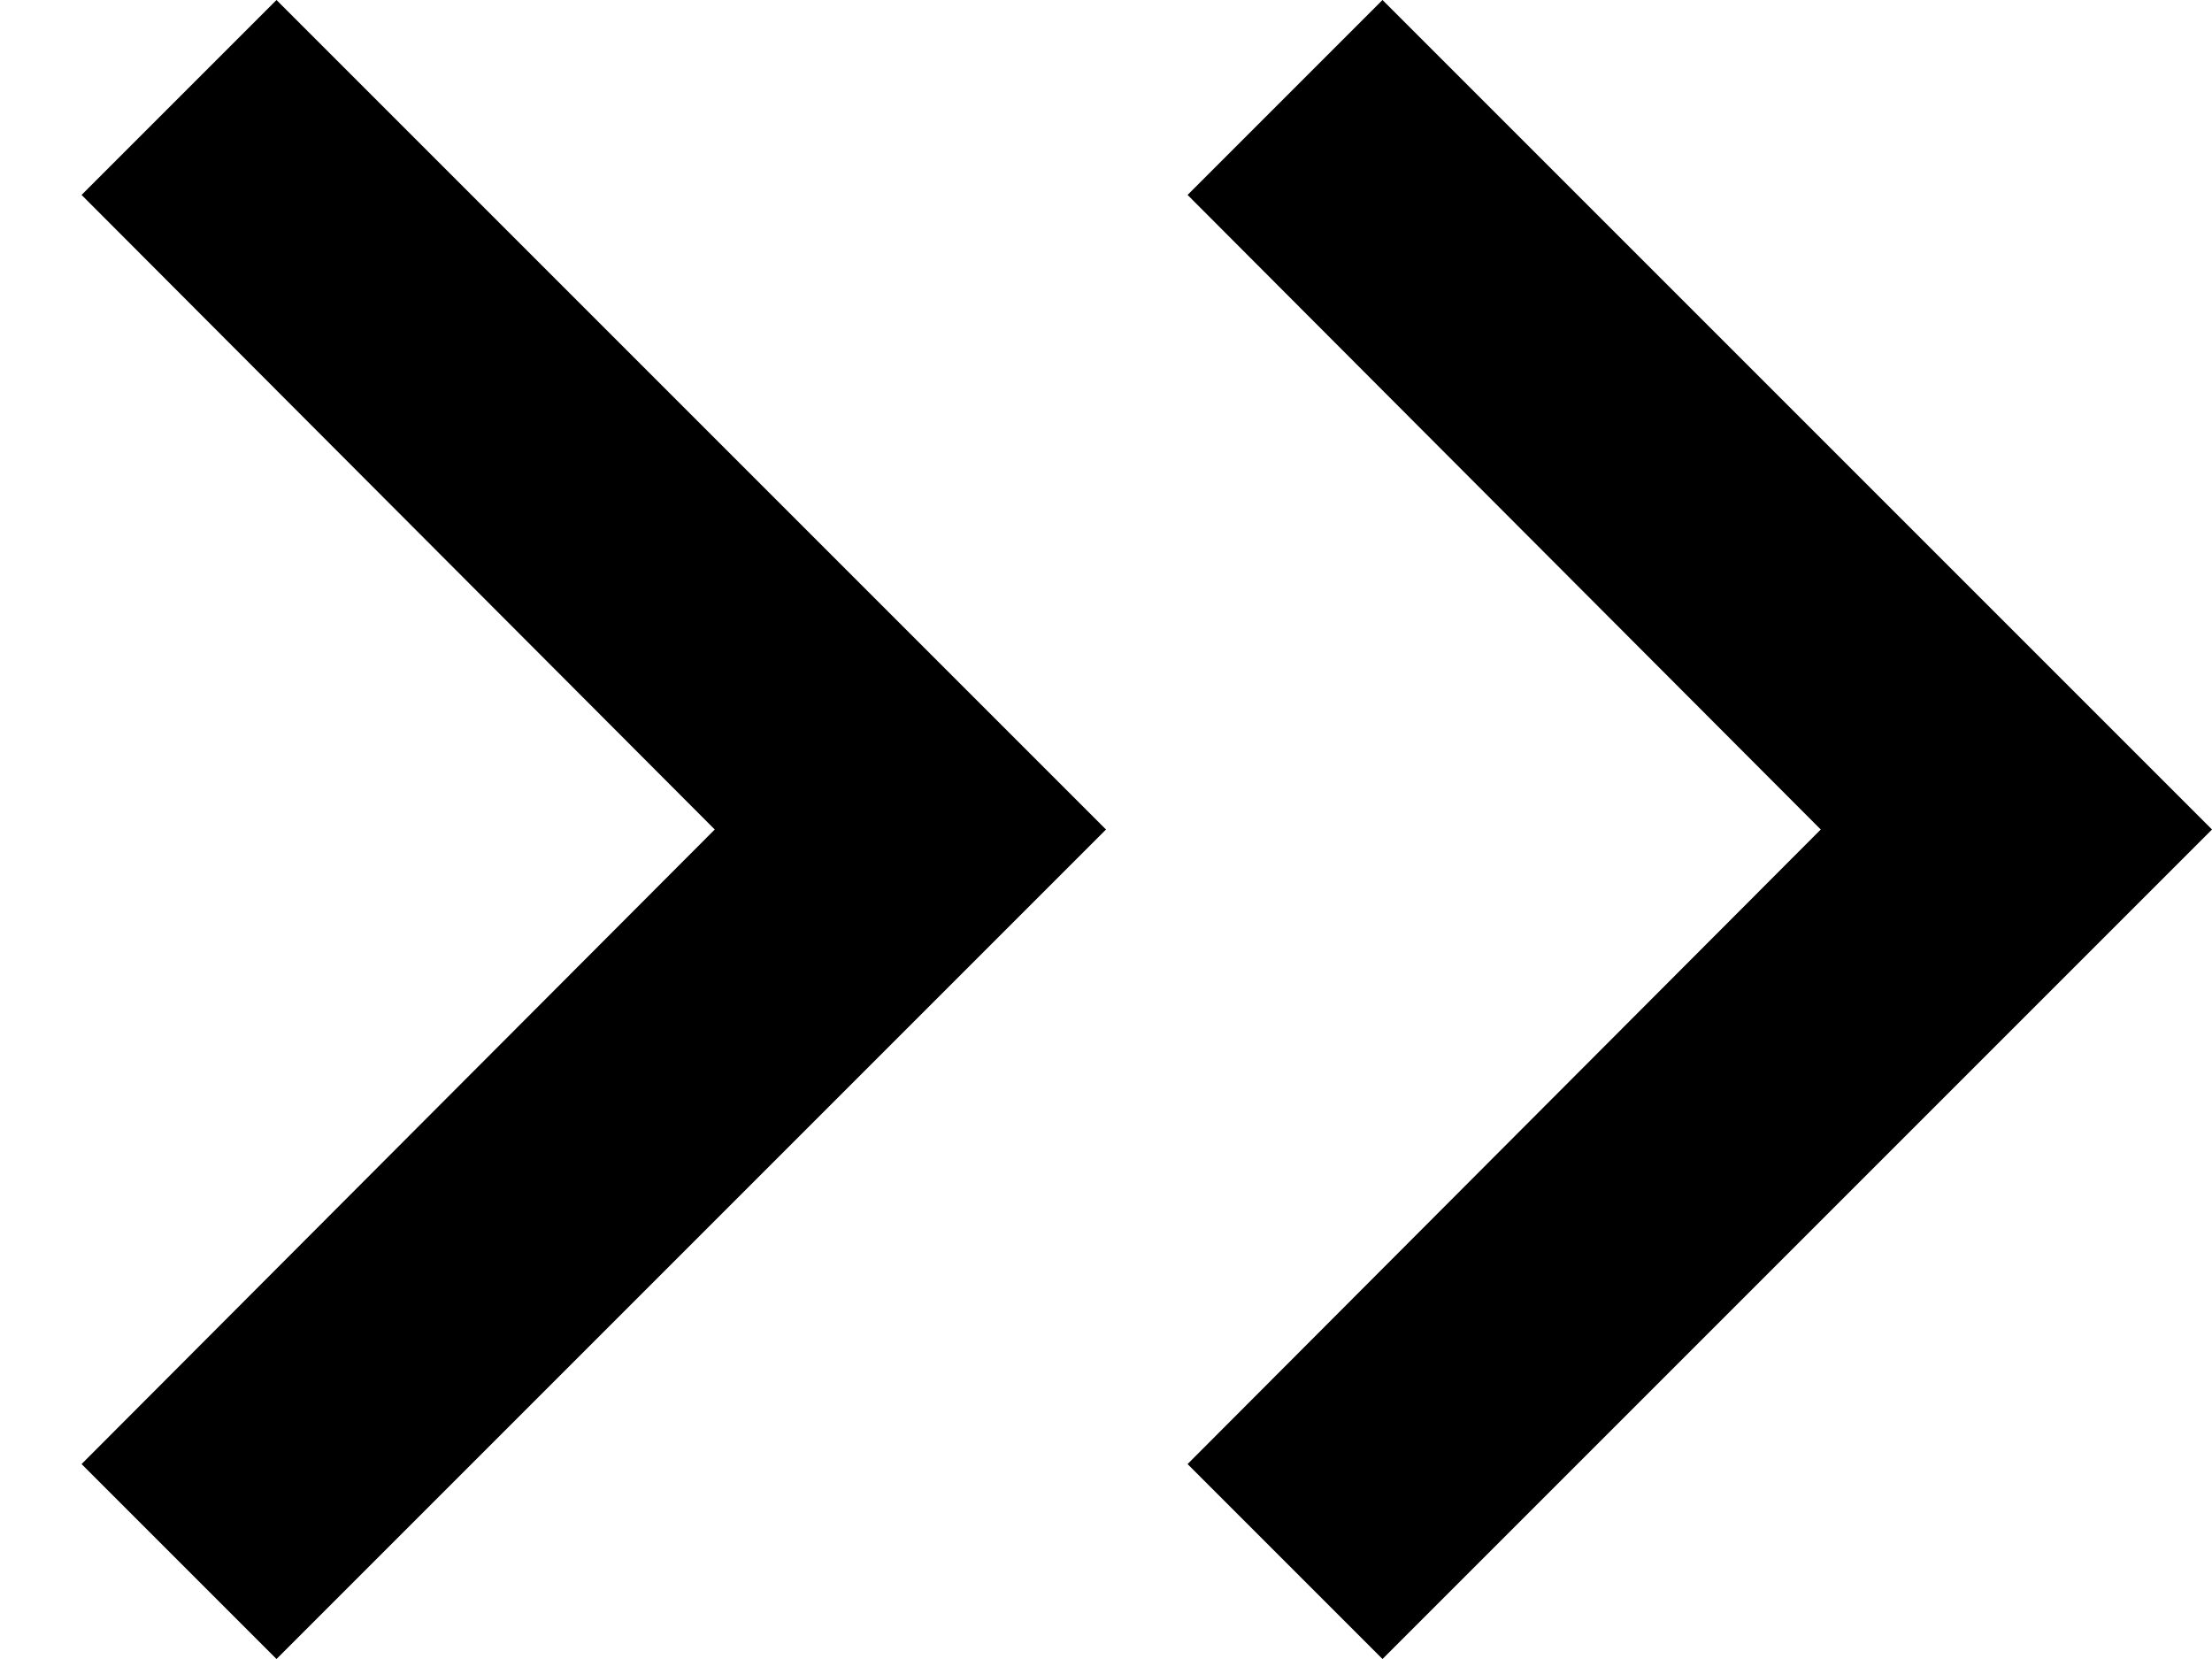 <svg width="16" height="12" viewBox="0 0 16 12" fill="none" xmlns="http://www.w3.org/2000/svg">
<g clip-path="url(#clip0)">
<path d="M8.59 1.41L13.17 6L8.59 10.59L10 12L16 6L10 5.24537e-07L8.59 1.41Z" fill="black"/>
</g>
<g clip-path="url(#clip1)">
<path d="M0.59 1.41L5.17 6L0.59 10.59L2 12L8 6L2 5.24537e-07L0.59 1.41Z" fill="black"/>
</g>
<defs>
<clipPath id="clip0">
<rect x="16" y="12" width="12" height="12" transform="rotate(180 16 12)" fill="white"/>
</clipPath>
<clipPath id="clip1">
<rect x="12" y="12" width="12" height="12" transform="rotate(180 12 12)" fill="white"/>
</clipPath>
</defs>
</svg>
